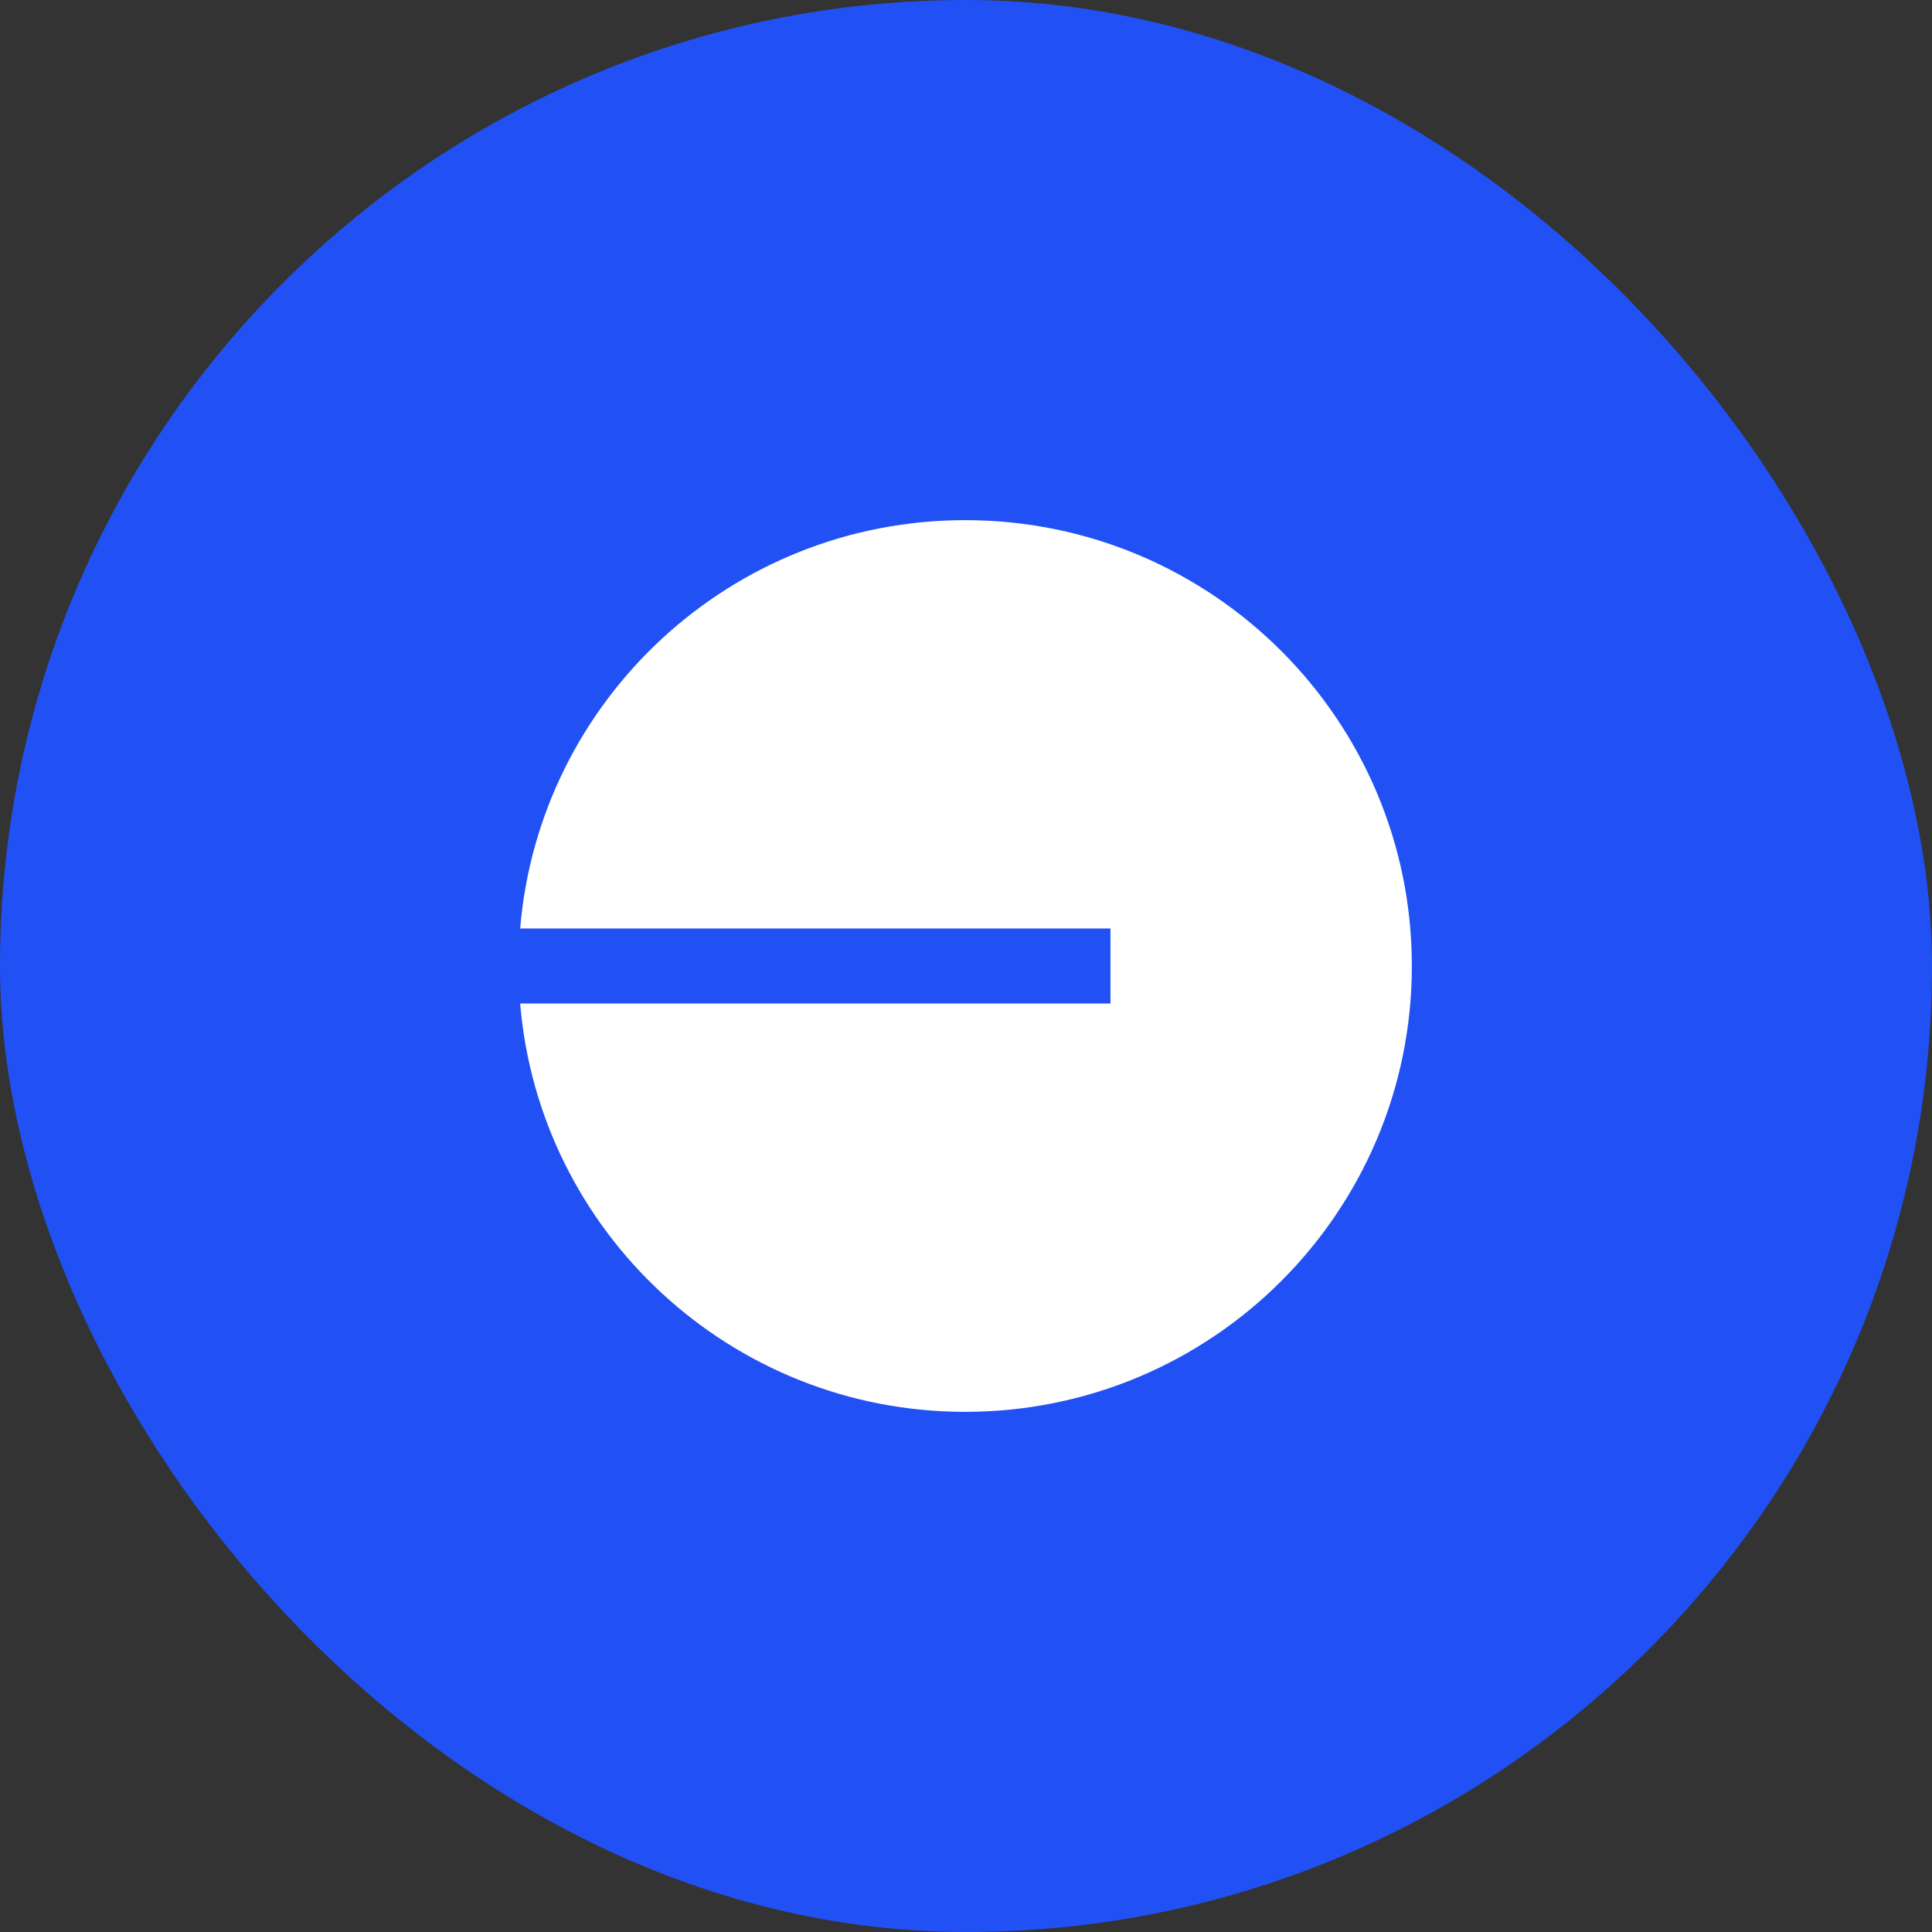 <svg xmlns="http://www.w3.org/2000/svg" width="26" height="26" viewBox="0 0 26 26" fill="none">
  <rect x="0" y="0" width="26" height="26" fill="#333333" stroke="none"/>
  <rect width="26" height="26" rx="13" fill="#2151F5"/>
  <path d="M12.989 19C16.309 19 19 16.314 19 13C19 9.686 16.309 7 12.989 7C9.84 7 7.257 9.418 7 12.495H14.944V13.505H7C7.257 16.582 9.84 19 12.989 19Z" fill="white"/>
</svg>